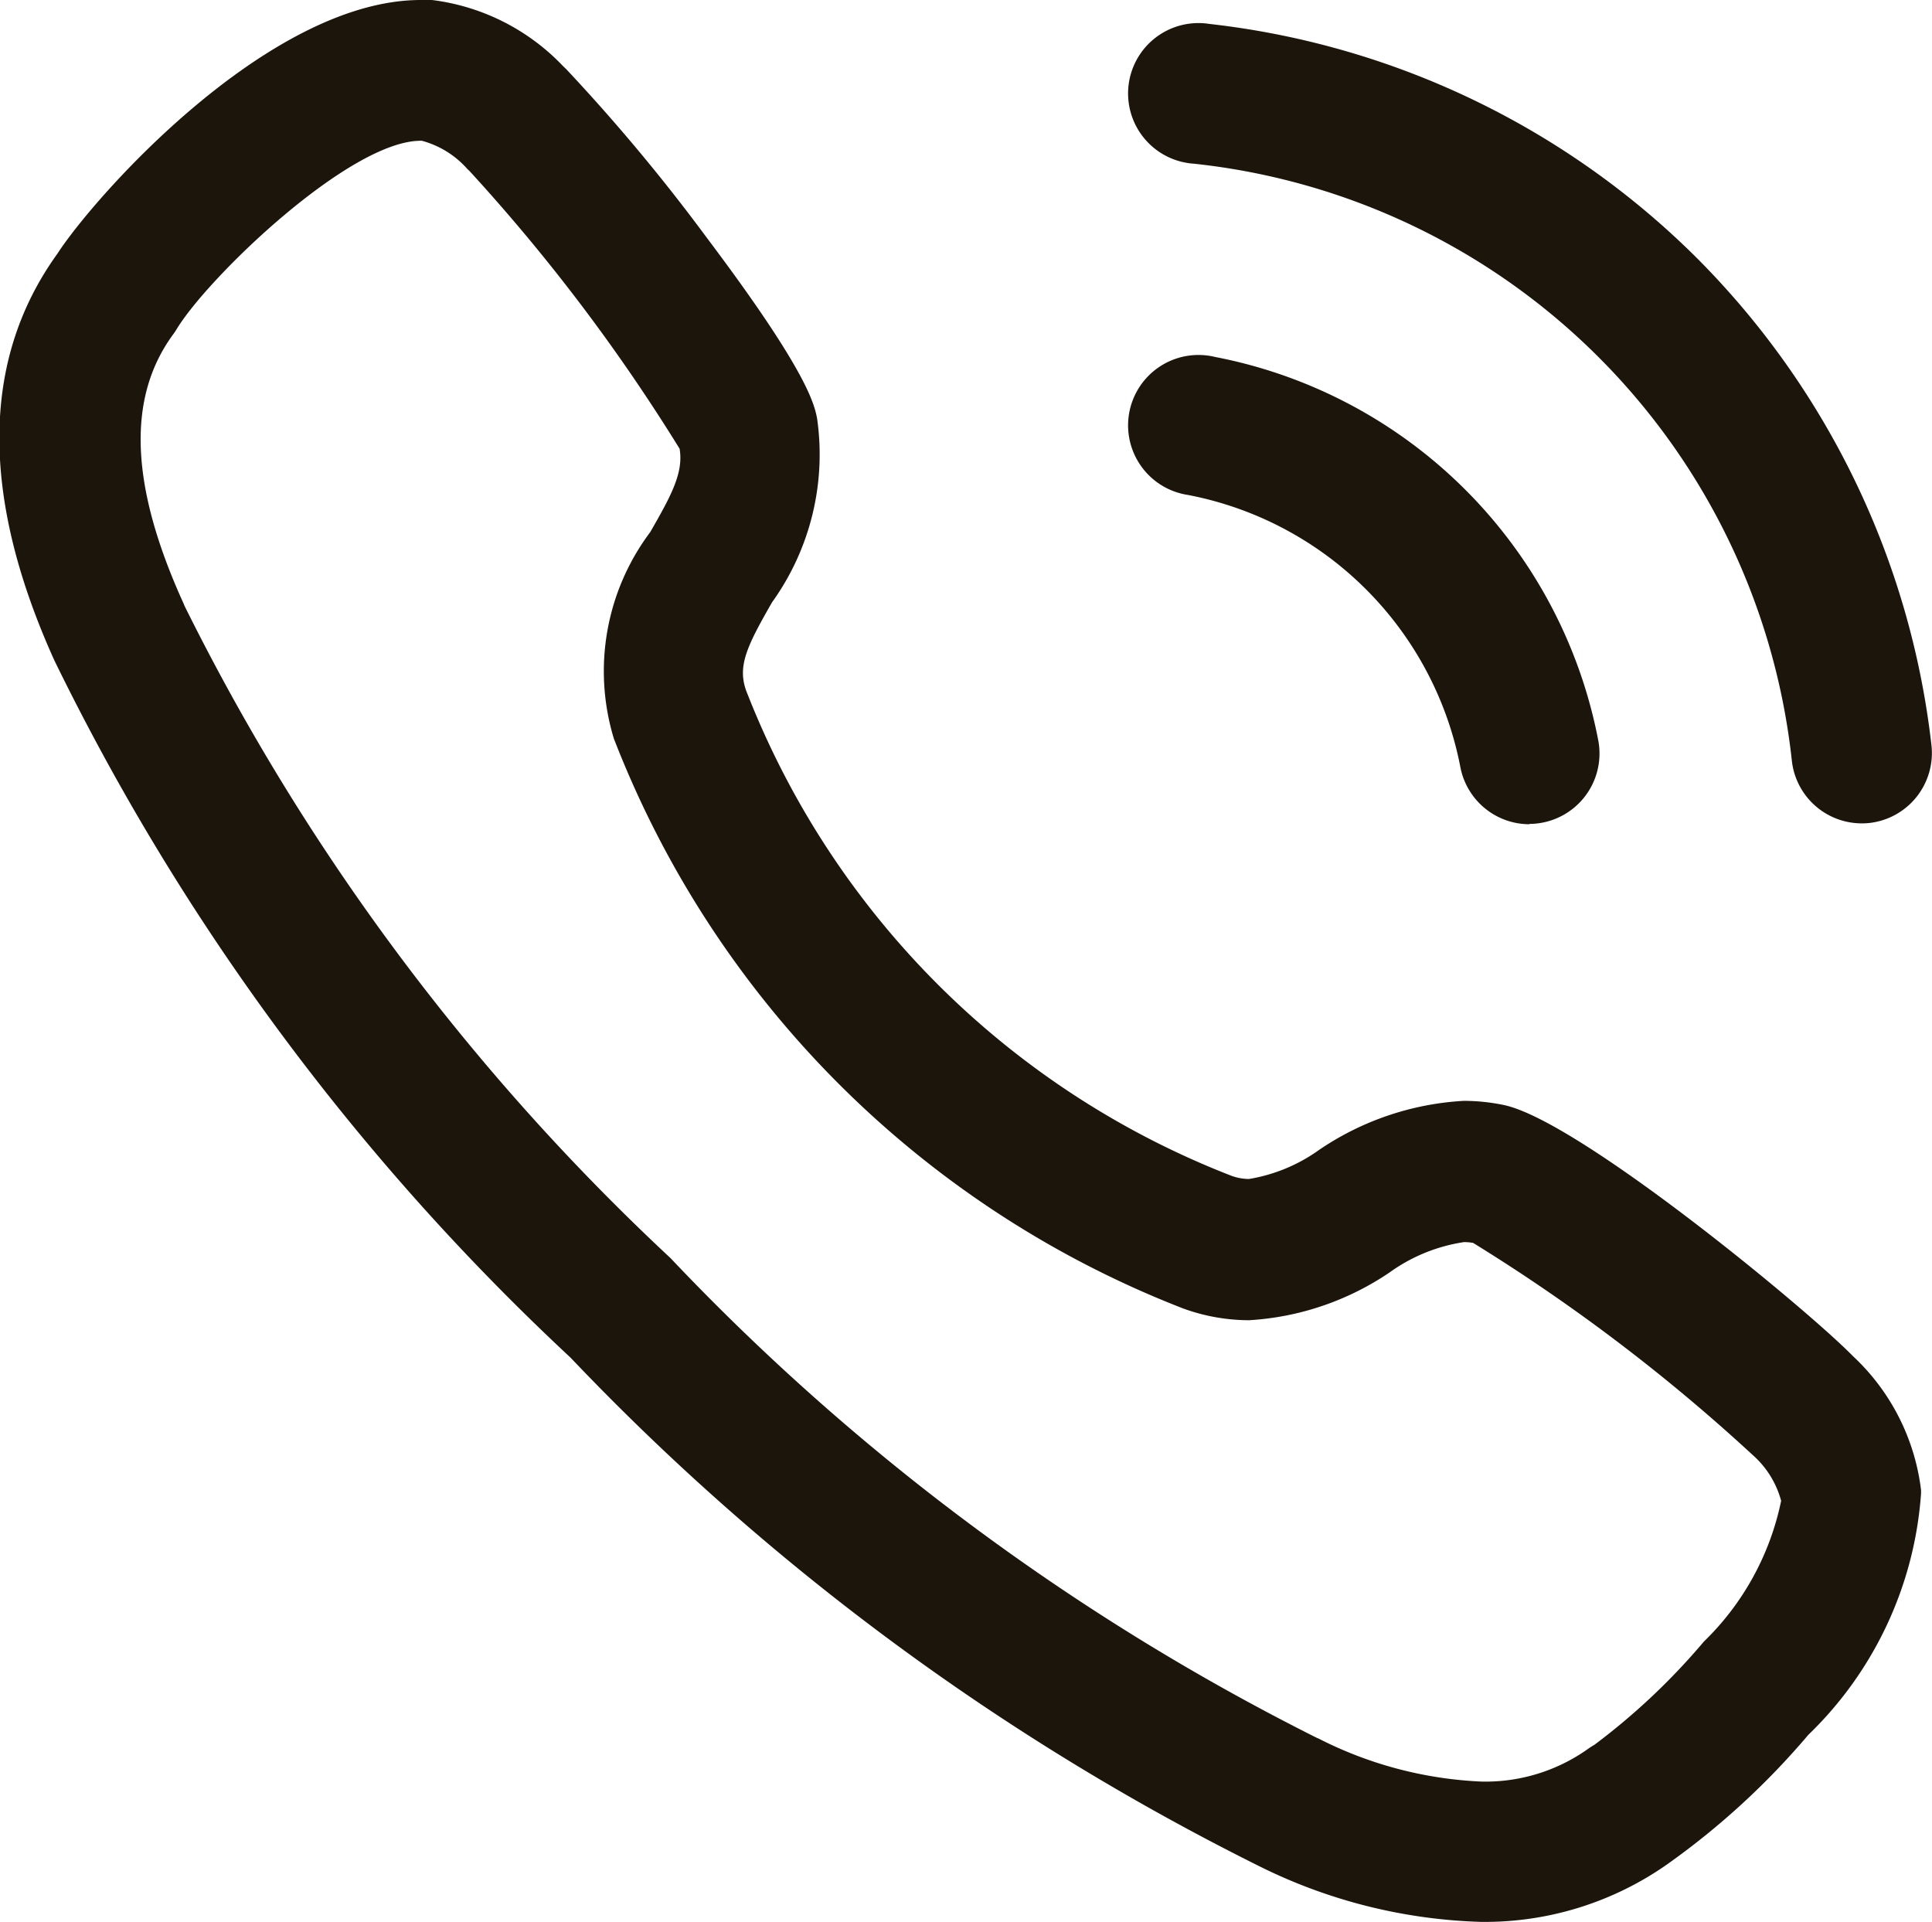 <svg id="Calling" xmlns="http://www.w3.org/2000/svg" width="24.704" height="24.575" viewBox="0 0 24.704 24.575">
  <path id="Stroke_1" data-name="Stroke 1" d="M4.629-.75l.108,0,.035,0A2.785,2.785,0,0,1,6.453.1l.033.031a23.767,23.767,0,0,1,1.8,2.158c1.286,1.707,1.373,2.126,1.41,2.305A3.24,3.24,0,0,1,9.122,6.95c-.325.565-.441.813-.335,1.123A10.873,10.873,0,0,0,15,14.286a.666.666,0,0,0,.219.039,2.133,2.133,0,0,0,.9-.374,3.651,3.651,0,0,1,1.846-.625,2.527,2.527,0,0,1,.512.053c.96.2,3.88,2.612,4.464,3.21a2.8,2.8,0,0,1,.872,1.714q0,.021,0,.043a4.752,4.752,0,0,1-1.442,3.087,9.74,9.74,0,0,1-1.807,1.657,4.058,4.058,0,0,1-2.38.734,6.8,6.8,0,0,1-2.819-.705,31.541,31.541,0,0,1-8.821-6.51,30.392,30.392,0,0,1-6.6-8.915c-.95-2.1-.937-3.847.039-5.2C.452,1.768,2.681-.75,4.629-.75Zm.007,1.8c-.907-.01-2.73,1.748-3.129,2.41q-.021.035-.045.067c-.594.811-.55,1.936.134,3.439L1.61,7a29.015,29.015,0,0,0,6.212,8.336,29.7,29.7,0,0,0,8.261,6.133l.034.015a5.062,5.062,0,0,0,2.077.546,2.263,2.263,0,0,0,1.365-.421.9.9,0,0,1,.077-.049,8.464,8.464,0,0,0,1.4-1.32,3.485,3.485,0,0,0,.988-1.8,1.194,1.194,0,0,0-.364-.586,23.3,23.3,0,0,0-3.575-2.712.7.7,0,0,0-.115-.01,2.177,2.177,0,0,0-.95.386,3.574,3.574,0,0,1-1.8.613,2.476,2.476,0,0,1-.847-.152l-.033-.013A12.756,12.756,0,0,1,7.114,8.734L7.1,8.7a2.963,2.963,0,0,1,.463-2.646c.272-.472.427-.761.376-1.066A23.579,23.579,0,0,0,5.252,1.436l-.025-.023A1.19,1.19,0,0,0,4.636,1.048Z" transform="translate(0.751 0.75)" fill="#1c150c"/>
  <path id="Path" d="M8.589,9.478a.9.9,0,0,1-.892-.8A8.61,8.61,0,0,0,.05,1.043a.9.9,0,1,1,.2-1.787A10.491,10.491,0,0,1,6.482,2.249a10.494,10.494,0,0,1,3,6.23.9.9,0,0,1-.793.994A.91.91,0,0,1,8.589,9.478Z" transform="translate(15.215 1.05)" fill="#1c150c"/>
  <path id="Path-2" data-name="Path" d="M4.341,5.242a.9.9,0,0,1-.882-.727A4.389,4.389,0,0,0-.023,1.032.9.9,0,1,1,.321-.733a6.18,6.18,0,0,1,4.9,4.9.9.9,0,0,1-.883,1.071Z" transform="translate(15.215 5.297)" fill="#1c150c"/>
</svg>
